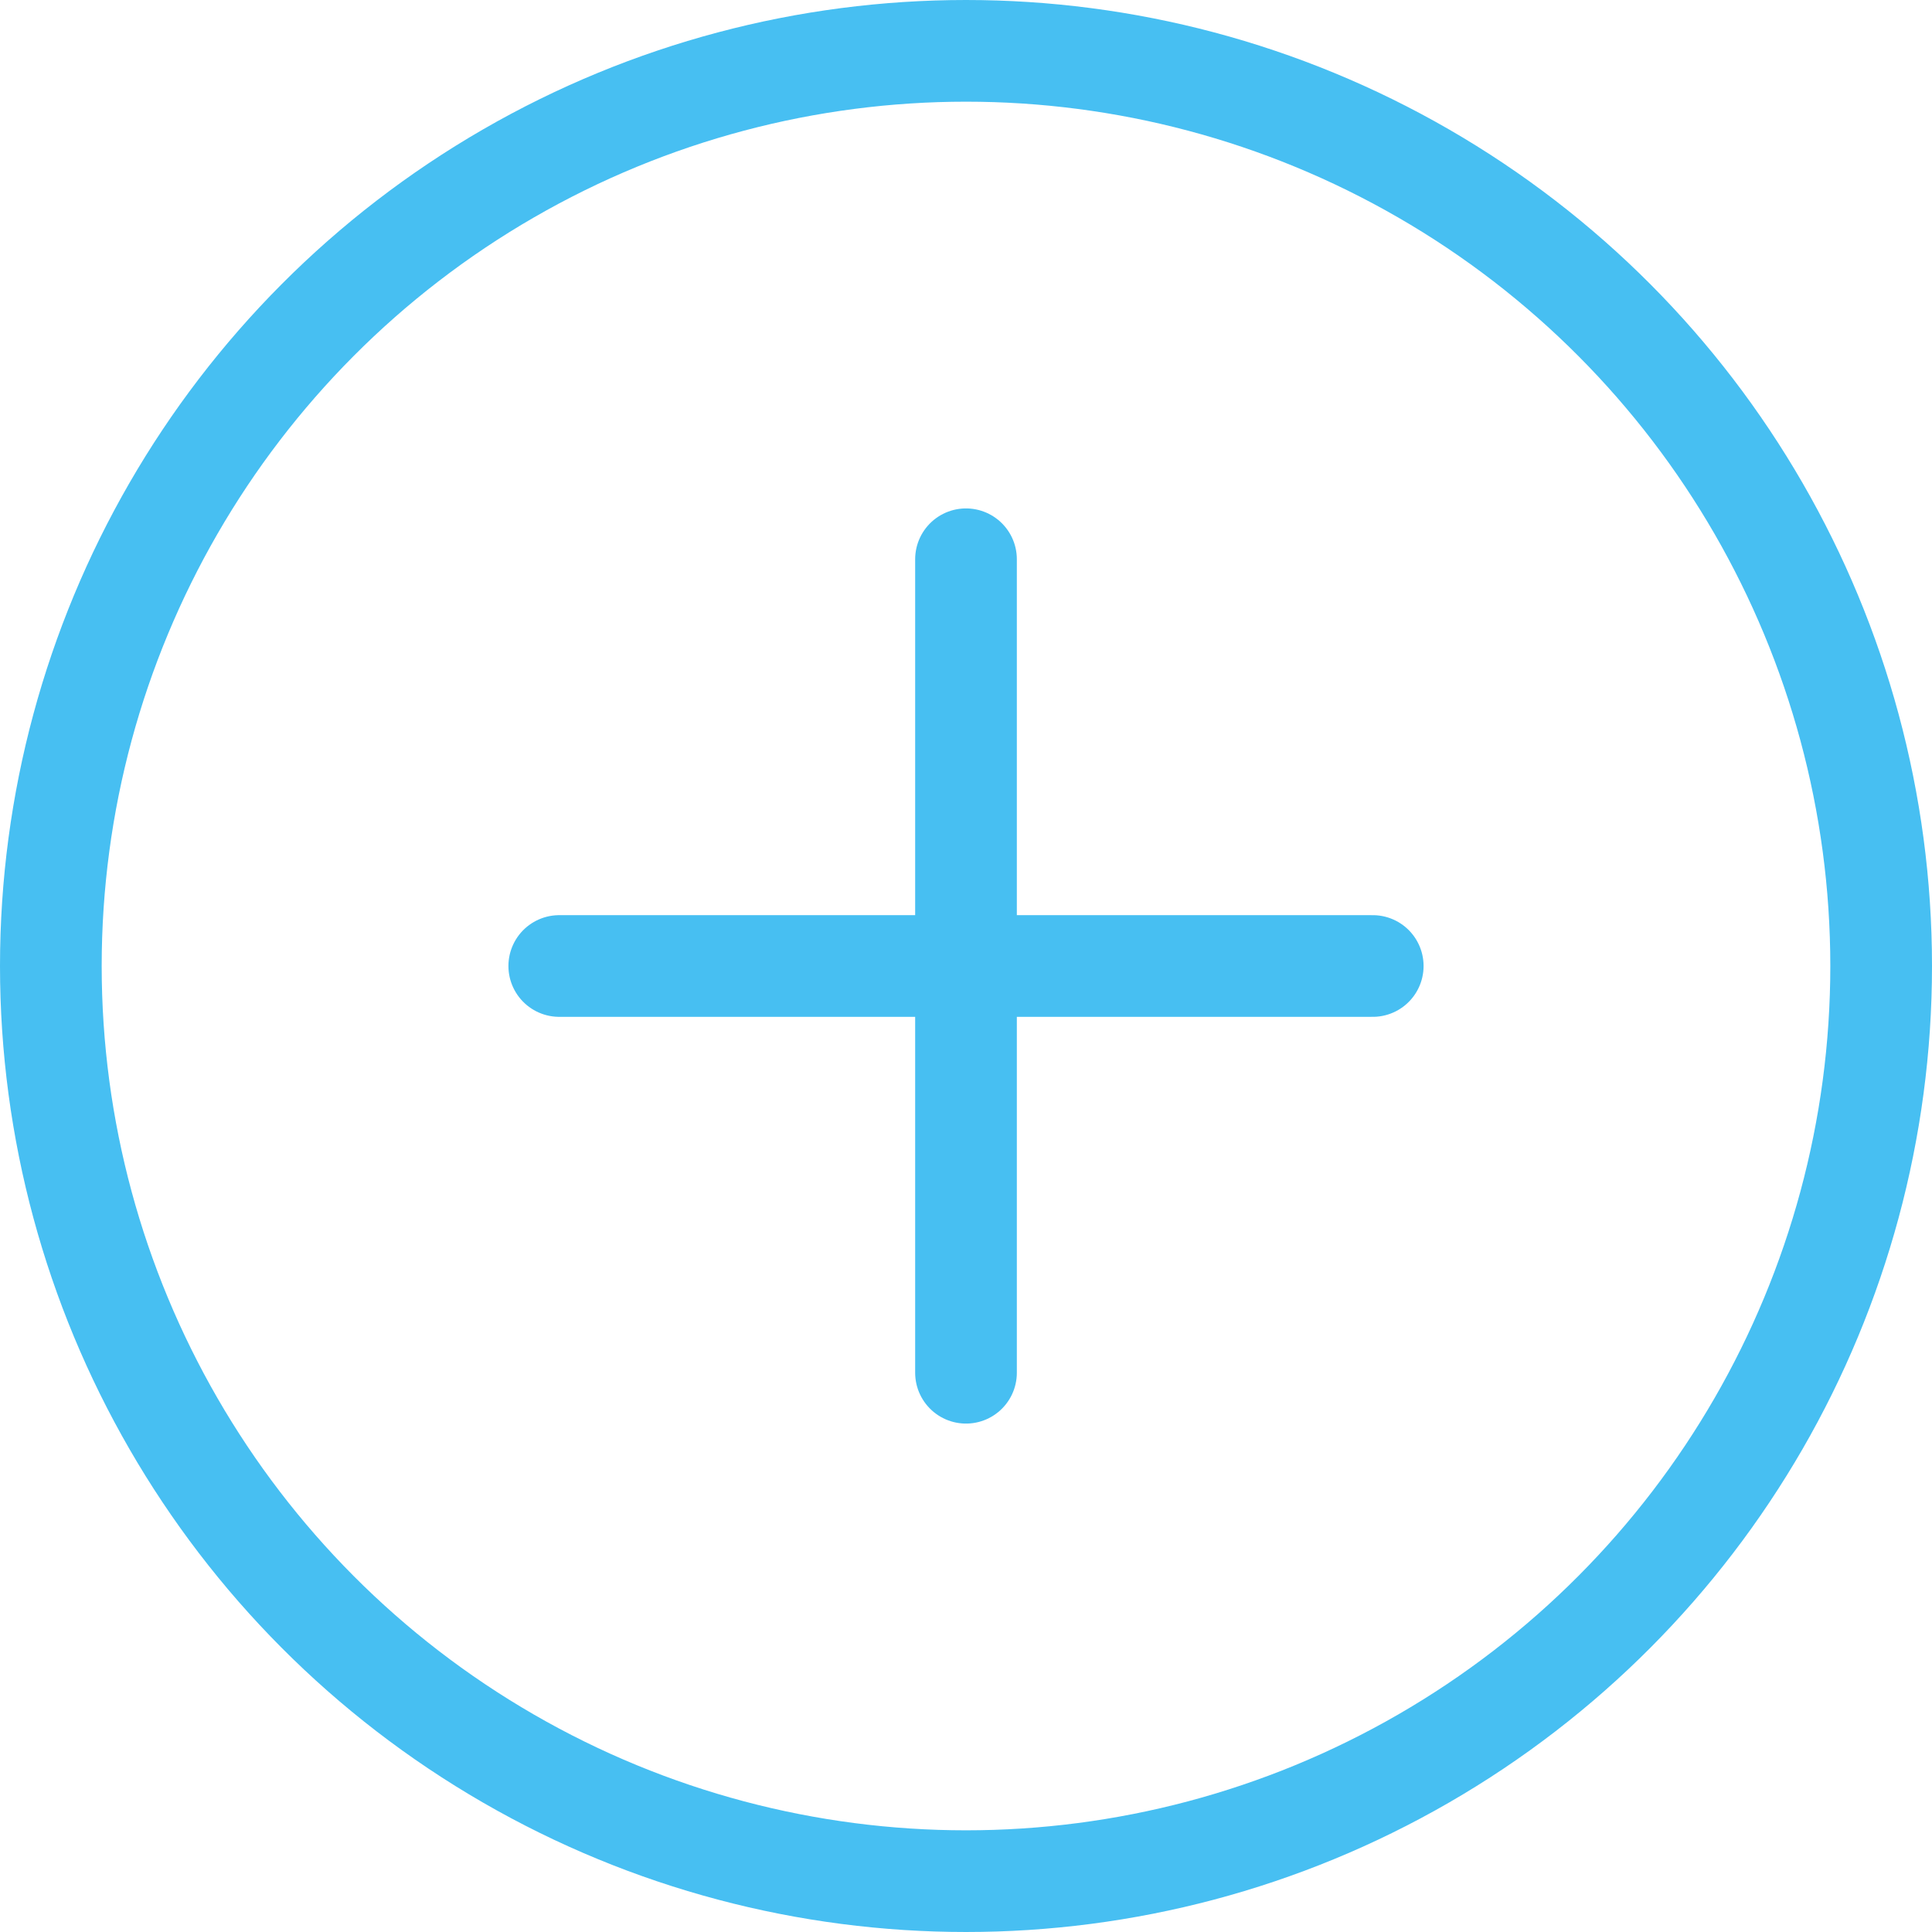 <?xml version="1.0" encoding="utf-8"?>
<!-- Generator: Adobe Illustrator 25.2.0, SVG Export Plug-In . SVG Version: 6.00 Build 0)  -->
<svg version="1.1" id="Layer_1" xmlns="http://www.w3.org/2000/svg" xmlns:xlink="http://www.w3.org/1999/xlink" x="0px" y="0px"
	 width="19px" height="19px" viewBox="0 0 19 19" style="enable-background:new 0 0 19 19;" xml:space="preserve">
<style type="text/css">
	.st0{fill:none;stroke:#47BFF2;}
	.st1{fill:none;stroke:#47BFF2;stroke-linecap:round;}
</style>
<g>
	<circle class="st0" cx="9.5" cy="9.5" r="9"/>
	<line class="st1" x1="9.5" y1="5.5" x2="9.5" y2="13.5"/>
	<line class="st1" x1="13.5" y1="9.5" x2="5.5" y2="9.5"/>
</g>
</svg>
